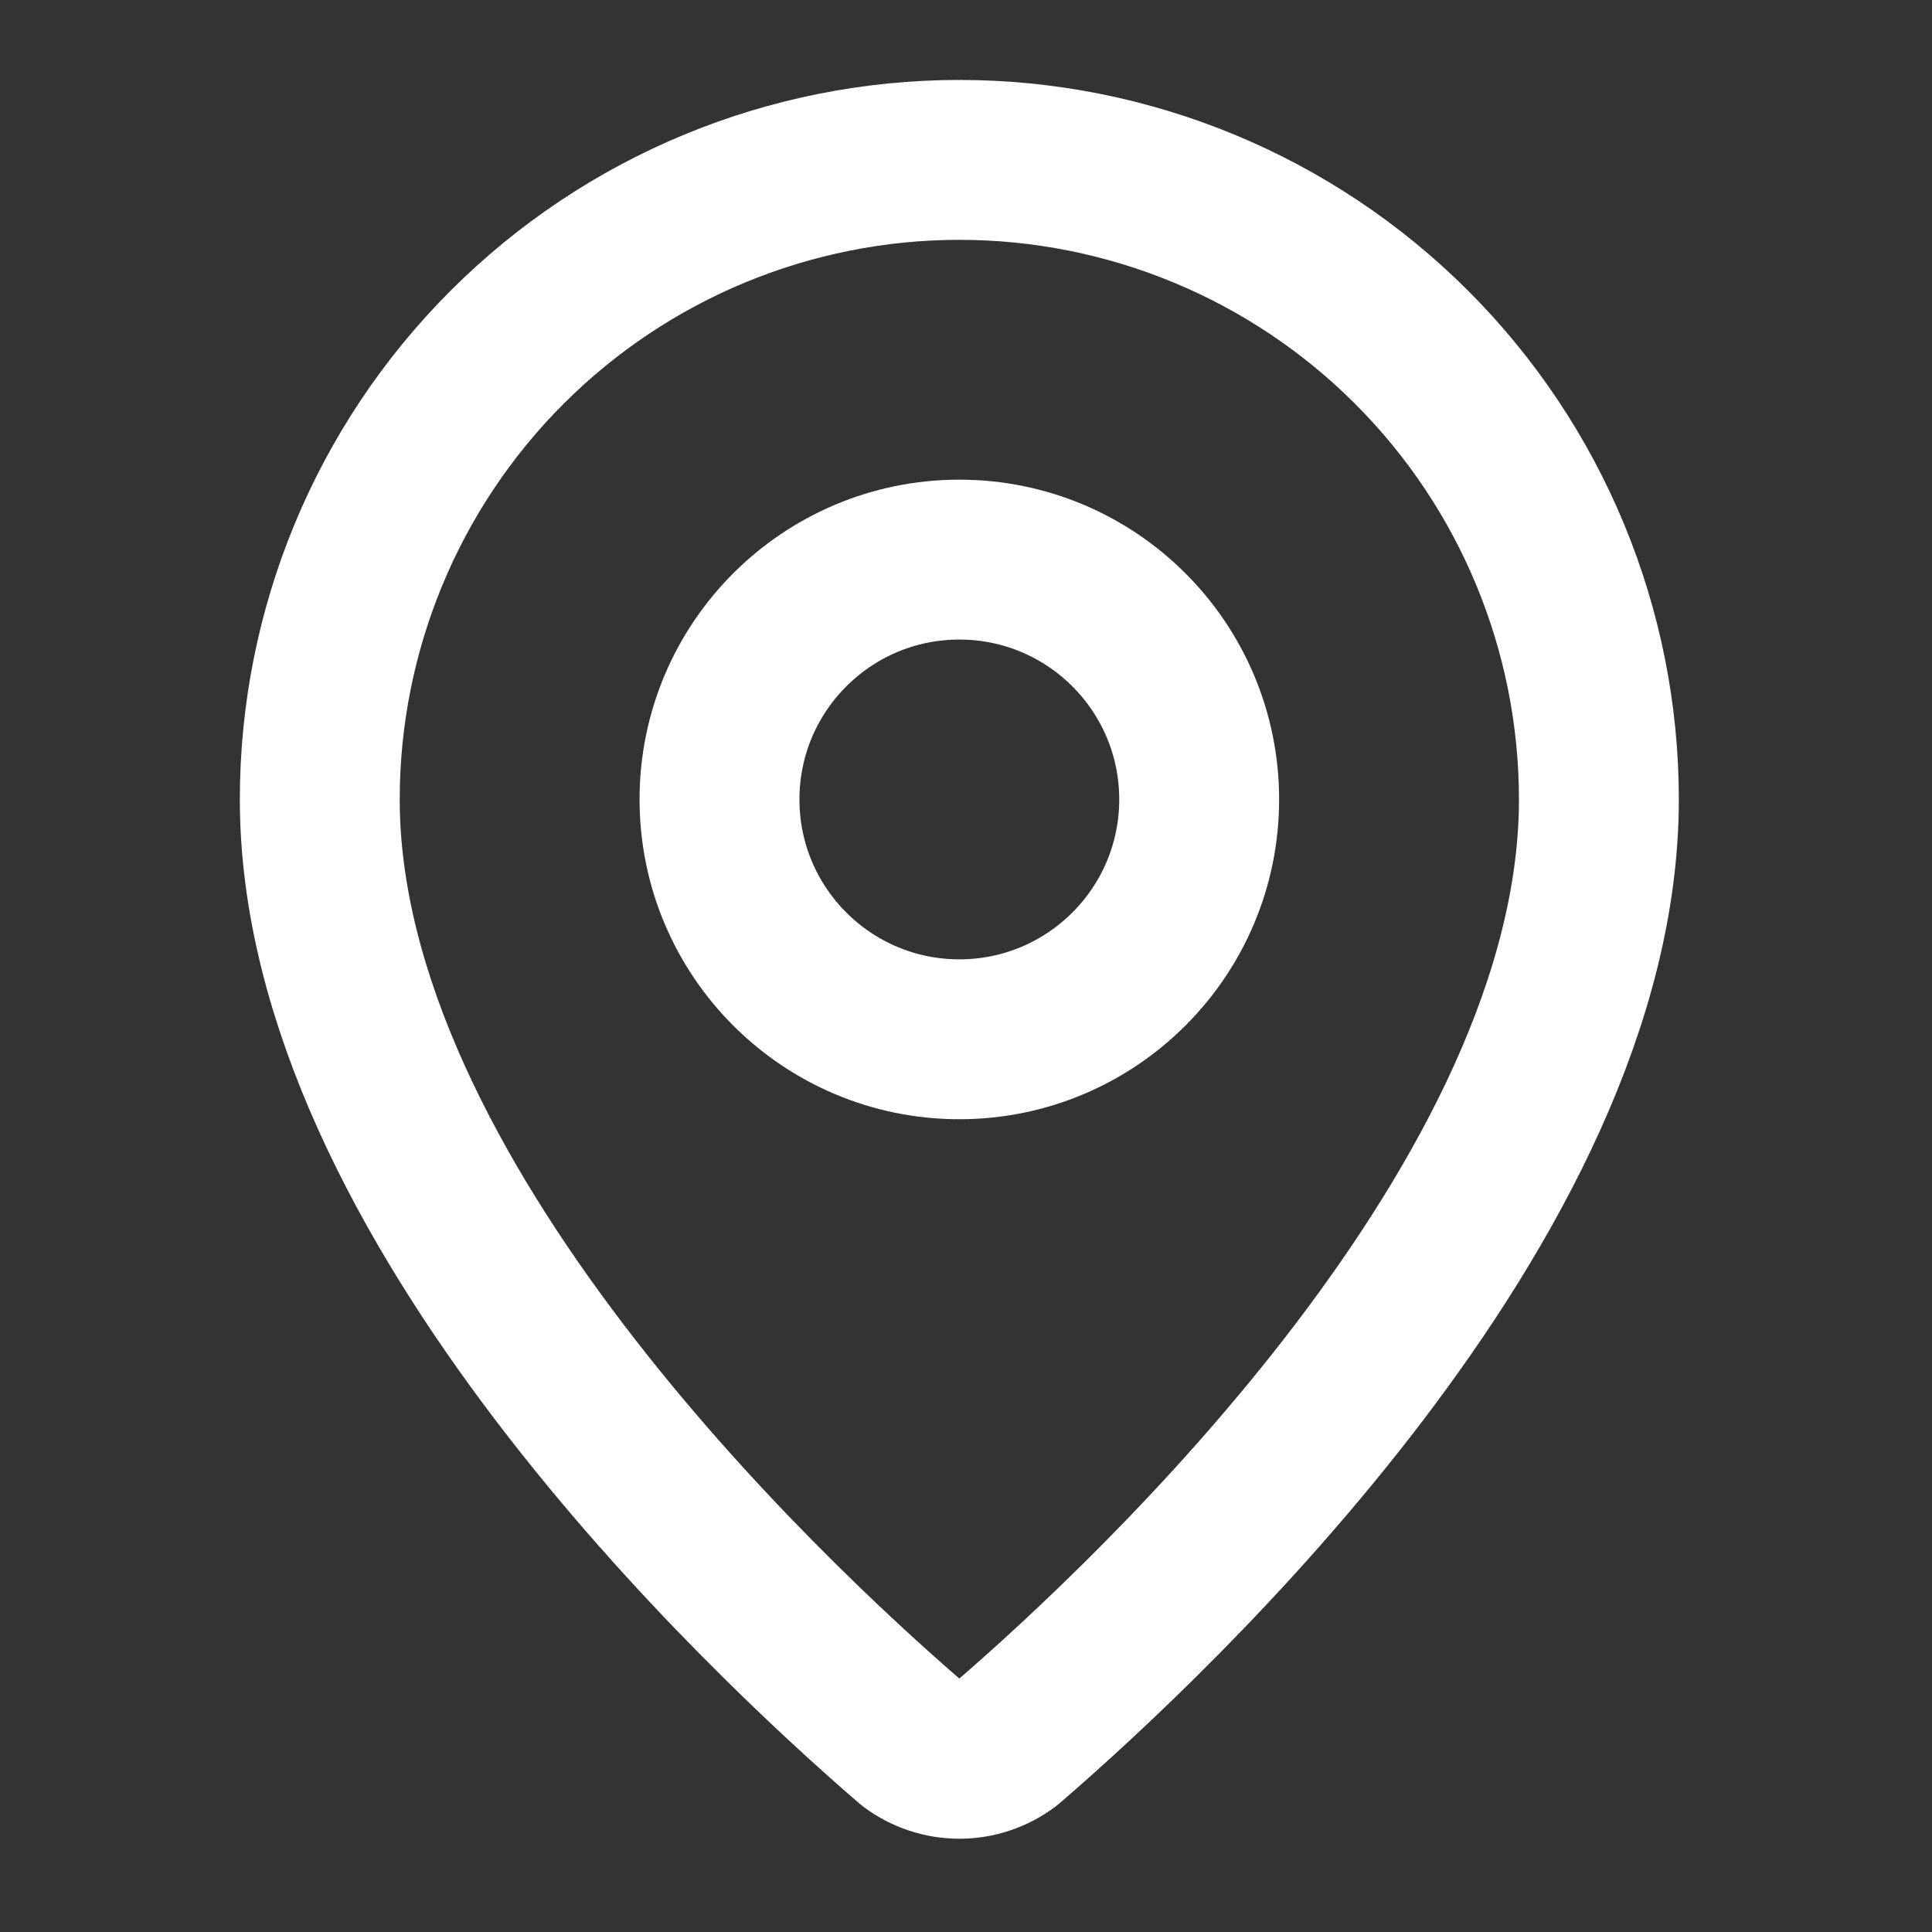 <?xml version="1.0" encoding="utf-8"?>
<svg xmlns="http://www.w3.org/2000/svg" fill="none" height="100%" overflow="visible" preserveAspectRatio="none" style="display: block;" viewBox="0 0 29 29" width="100%">
<rect x="0" y="0" width="29" height="29" fill="#333333" stroke="none"/>
<g id="lucide/map-pin">
<g id="Vector">
<path d="M24 12C24 17.992 17.353 24.232 15.121 26.159C14.913 26.315 14.66 26.4 14.4 26.4C14.14 26.4 13.887 26.315 13.679 26.159C11.447 24.232 4.8 17.992 4.8 12C4.8 9.454 5.811 7.012 7.612 5.212C9.412 3.412 11.854 2.4 14.4 2.4C16.946 2.4 19.388 3.412 21.188 5.212C22.989 7.012 24 9.454 24 12Z" stroke="white" stroke-linecap="round" stroke-linejoin="round" stroke-width="2.4"/>
<path d="M14.4 15.6C16.388 15.6 18 13.988 18 12C18 10.012 16.388 8.4 14.4 8.4C12.412 8.4 10.8 10.012 10.8 12C10.8 13.988 12.412 15.6 14.4 15.6Z" stroke="white" stroke-linecap="round" stroke-linejoin="round" stroke-width="2.4"/>
</g>
</g>
</svg>